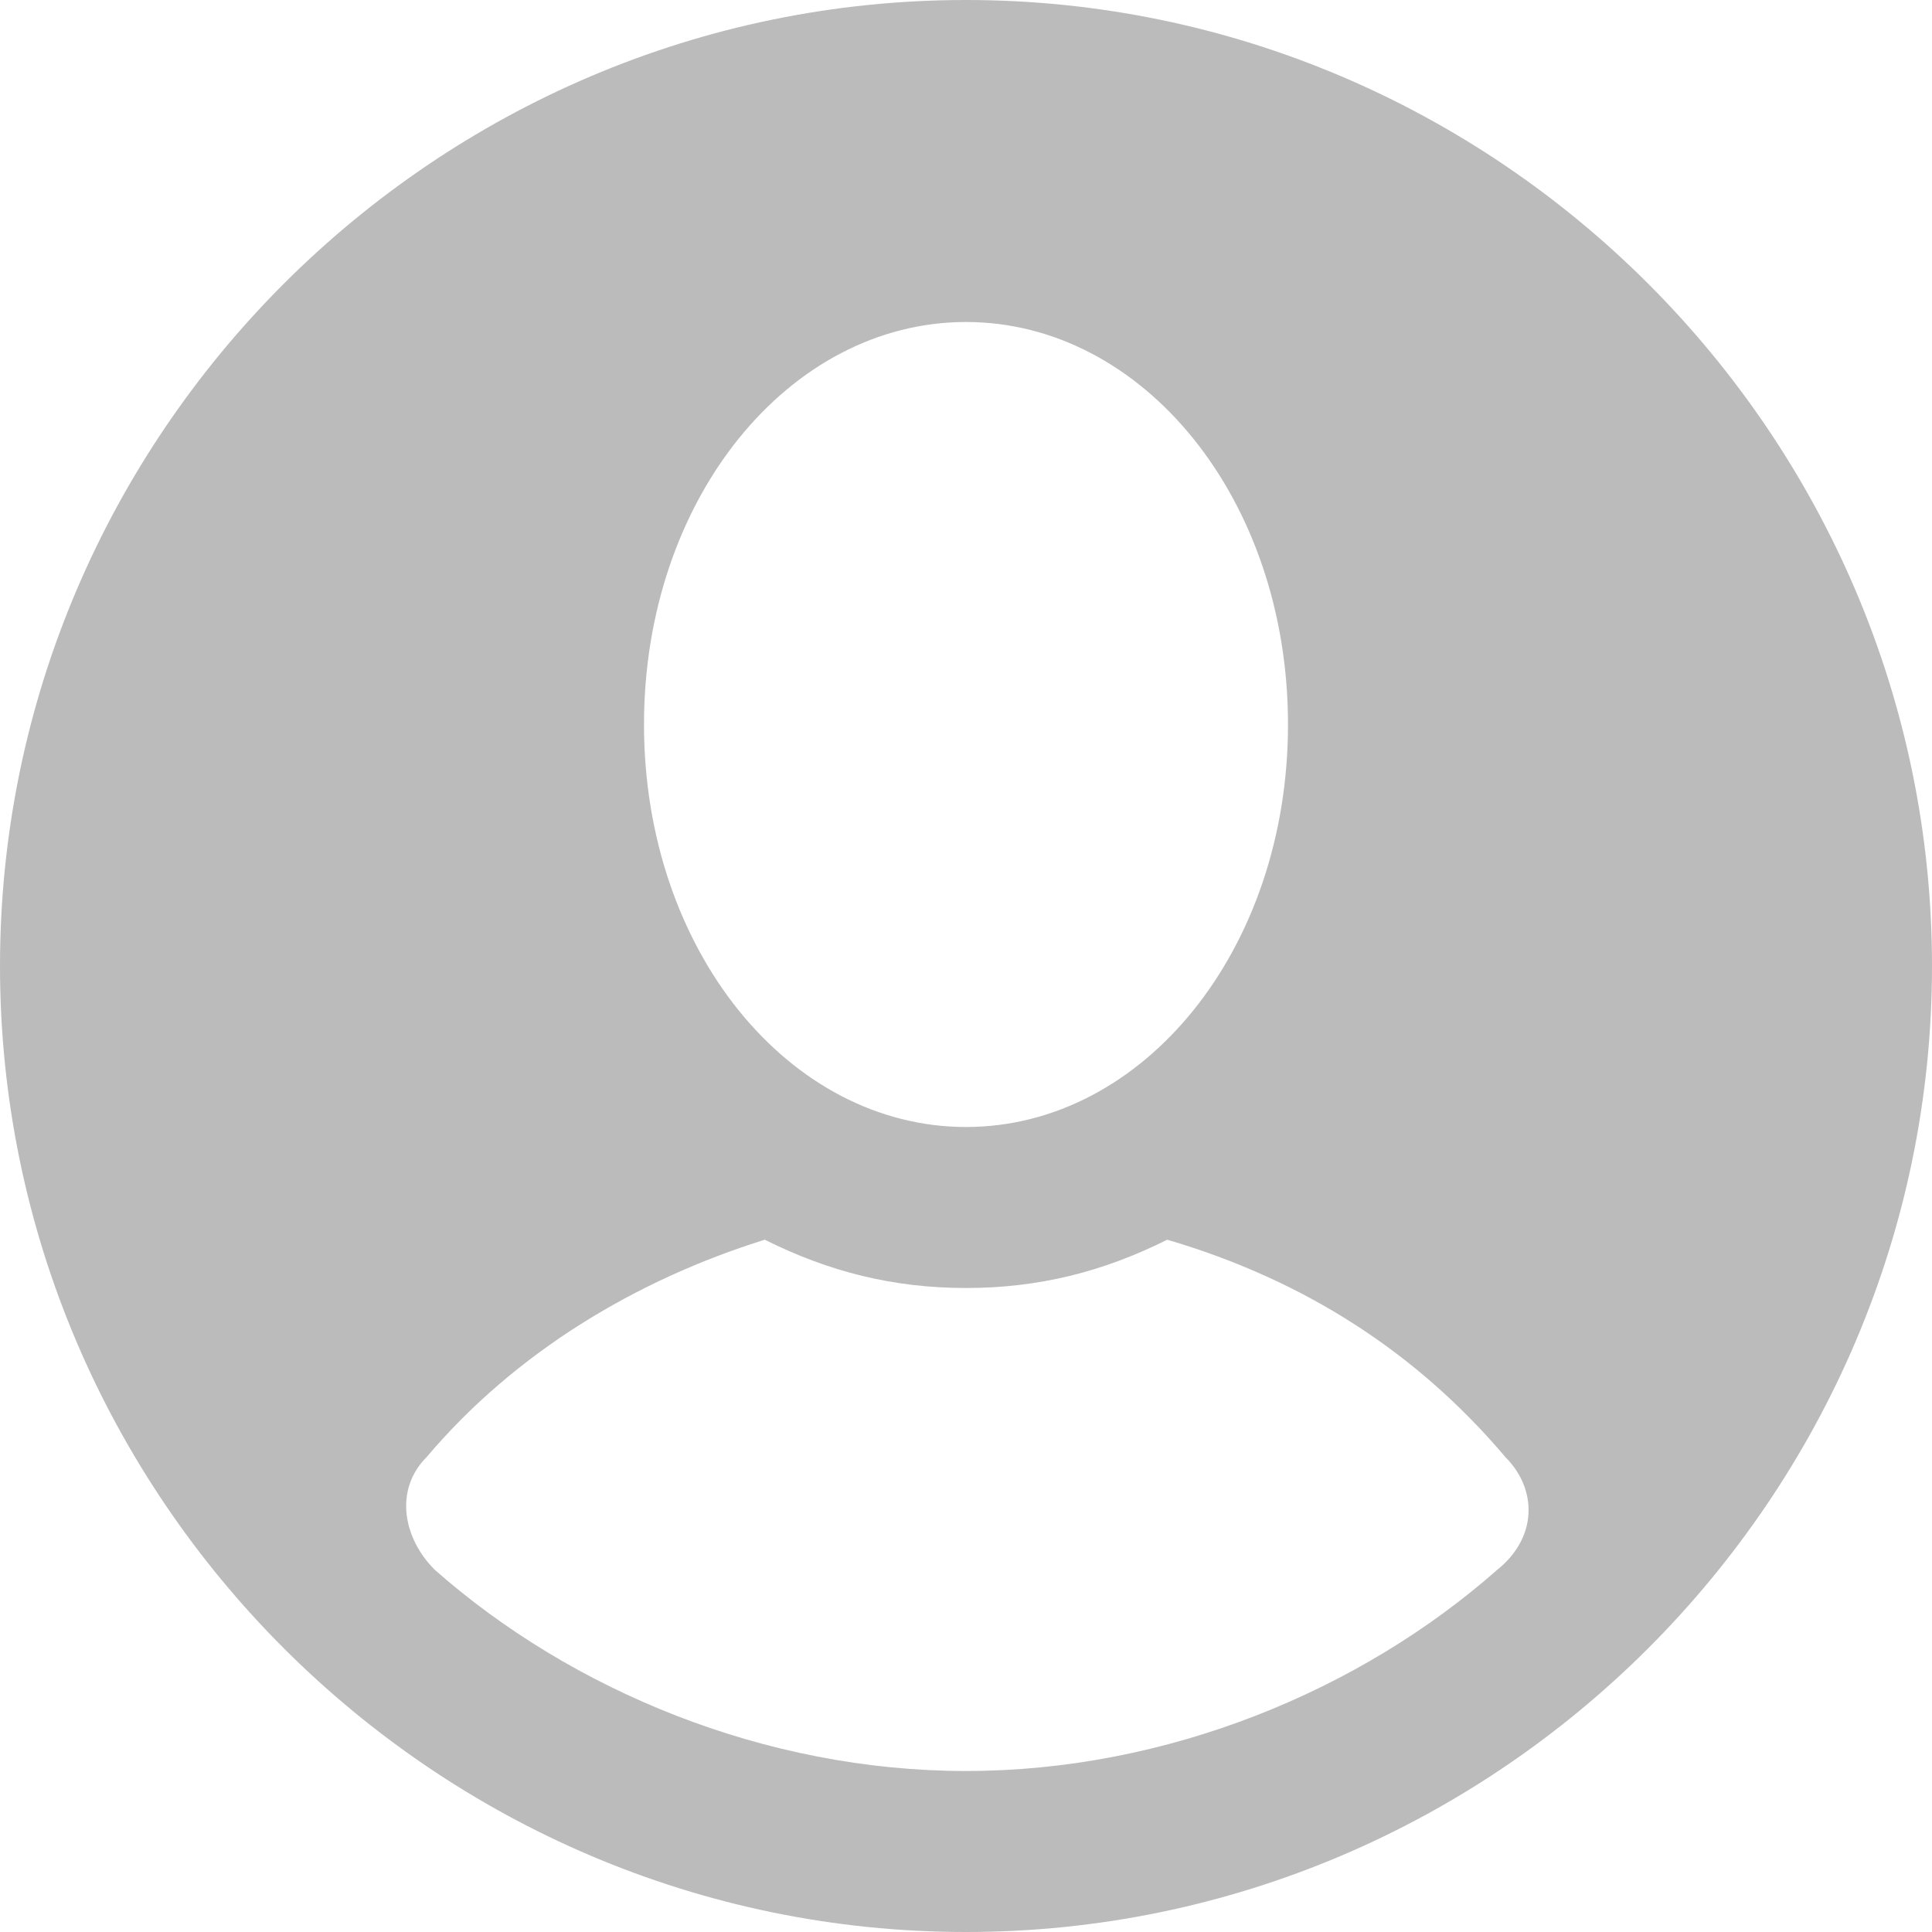 <?xml version="1.0" ?>
<svg
    style="enable-background:new 0 0 24 24;"
    version="1.1"
    viewBox="0 0 24 24"
    xml:space="preserve"
    xmlns="http://www.w3.org/2000/svg"
>
    <path
        d="
            M12,0
                C5.4,0,0,5.4,0,12
                c0,6.6,5.4,12,12,12
                s12-5.4,12-12
                C24,5.4,18.6,0,12,0
            z

            M12,4
                c2.2,0,4,2.2,4,5
                s-1.8,5-4,5
                s-4-2.2-4-5
                S9.8,4,12,4
            z

            M18.6,19.5
                C16.9,21,14.5,22,12,22
                s-4.9-1-6.6-2.5
                c-0.4-0.4-0.5-1-0.1-1.4
                c1.1-1.3,2.6-2.2,4.2-2.7
                c0.8,0.4,1.6,0.6,2.5,0.6
                s1.7-0.2,2.5-0.6
                c1.7,0.5,3.1,1.4,4.2,2.7
                C19.1,18.5,19.1,19.1,18.6,19.5
            z
        "
        style="fill:#bbbbbb;fill-opacity:1"
    />
</svg>
